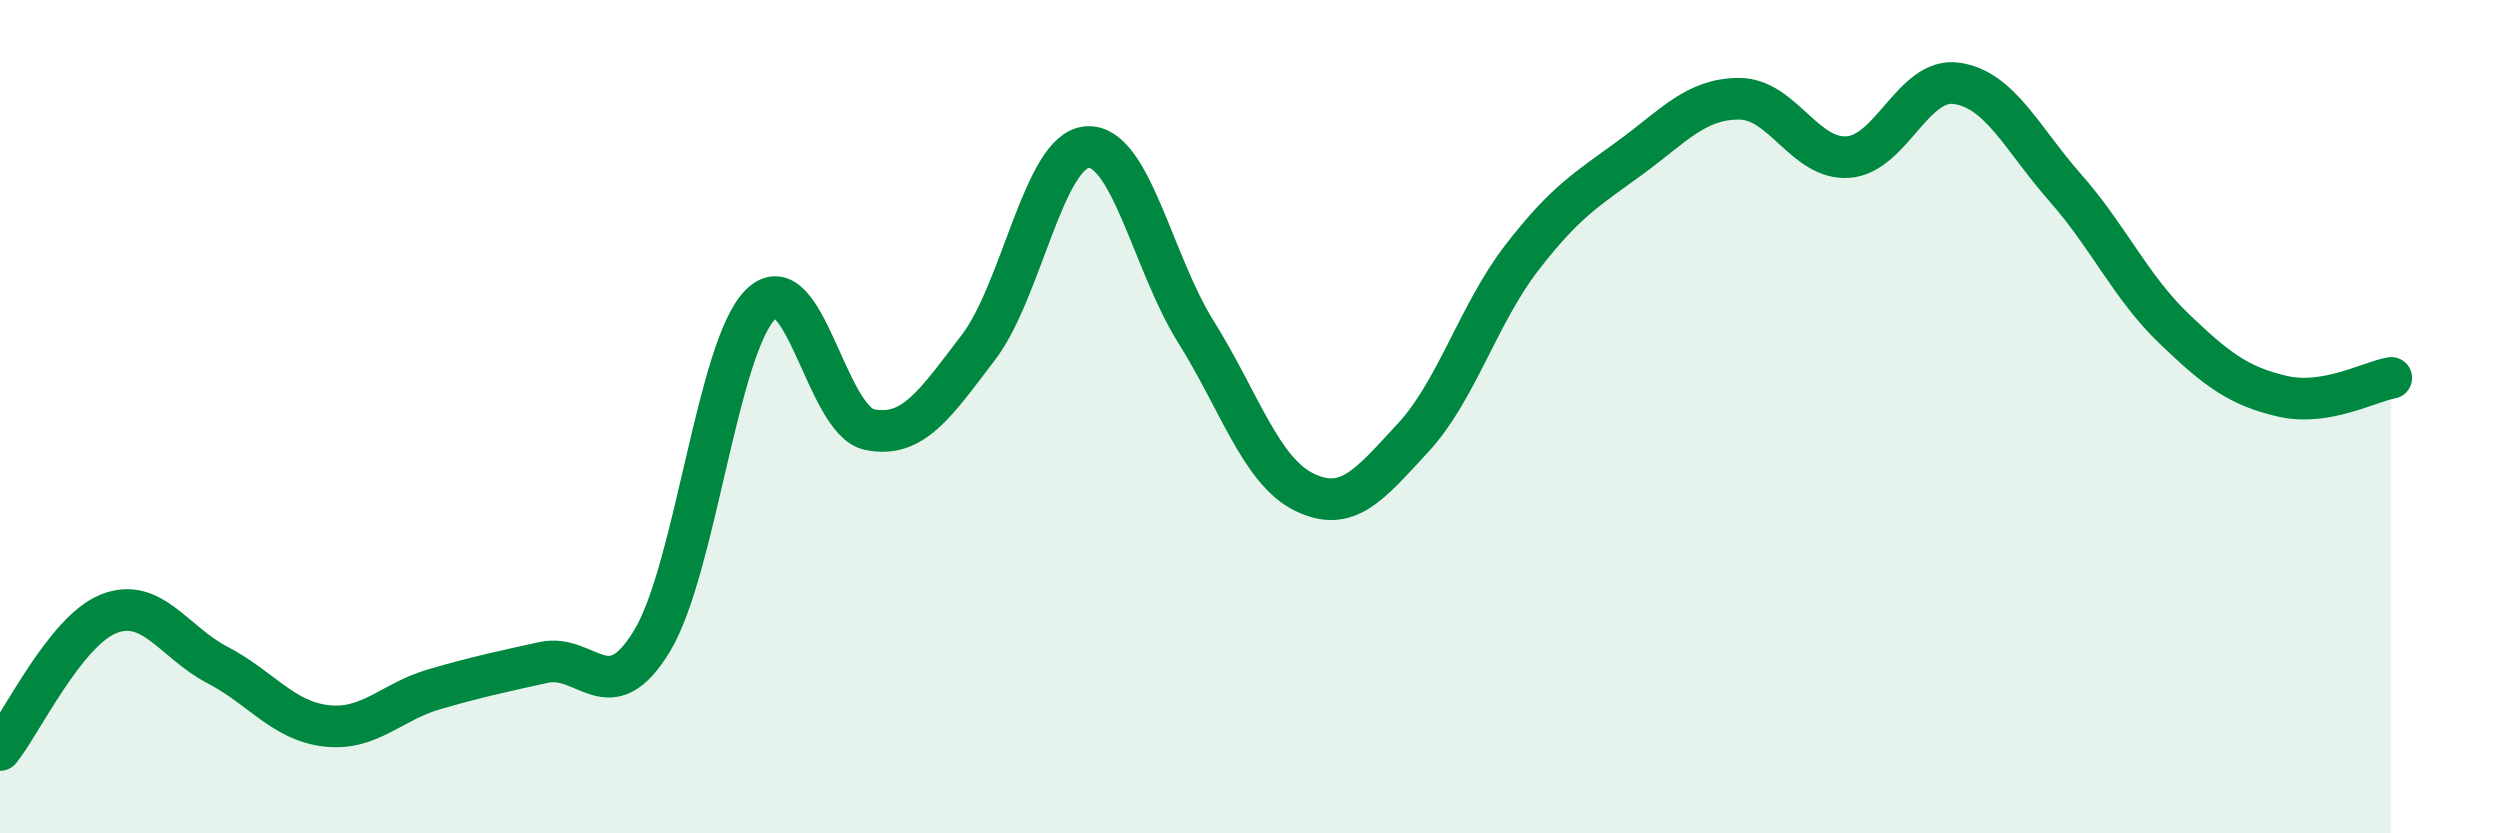 
    <svg width="60" height="20" viewBox="0 0 60 20" xmlns="http://www.w3.org/2000/svg">
      <path
        d="M 0,18 C 0.52,17.35 1.57,15.14 2.61,14.73 C 3.65,14.32 4.18,15.42 5.22,15.96 C 6.26,16.5 6.79,17.3 7.83,17.42 C 8.87,17.54 9.39,16.84 10.43,16.54 C 11.47,16.24 12,16.13 13.04,15.9 C 14.08,15.67 14.61,17.1 15.65,15.38 C 16.69,13.66 17.22,8.31 18.26,7.3 C 19.3,6.29 19.83,10.1 20.87,10.31 C 21.91,10.52 22.44,9.7 23.48,8.34 C 24.52,6.98 25.05,3.61 26.09,3.53 C 27.13,3.45 27.66,6.3 28.7,7.96 C 29.74,9.62 30.26,11.3 31.3,11.81 C 32.34,12.32 32.87,11.63 33.91,10.51 C 34.95,9.39 35.48,7.54 36.52,6.19 C 37.56,4.84 38.09,4.54 39.13,3.78 C 40.17,3.02 40.7,2.37 41.74,2.37 C 42.78,2.37 43.31,3.84 44.35,3.77 C 45.39,3.7 45.92,1.85 46.96,2 C 48,2.15 48.53,3.33 49.57,4.51 C 50.61,5.69 51.13,6.88 52.17,7.88 C 53.21,8.88 53.74,9.27 54.78,9.51 C 55.82,9.75 56.87,9.16 57.39,9.07L57.39 20L0 20Z"
        fill="#008740"
        opacity="0.1"
        stroke-linecap="round"
        stroke-linejoin="round"
      />
      <path
        d="M 0,18 C 0.52,17.35 1.57,15.14 2.61,14.73 C 3.65,14.32 4.18,15.42 5.22,15.96 C 6.26,16.5 6.79,17.3 7.83,17.42 C 8.87,17.54 9.39,16.84 10.43,16.54 C 11.47,16.24 12,16.13 13.04,15.9 C 14.08,15.67 14.61,17.1 15.65,15.38 C 16.69,13.66 17.22,8.31 18.26,7.3 C 19.3,6.29 19.83,10.1 20.87,10.31 C 21.91,10.52 22.44,9.7 23.48,8.34 C 24.52,6.98 25.05,3.61 26.09,3.53 C 27.13,3.45 27.66,6.3 28.7,7.96 C 29.74,9.62 30.26,11.3 31.3,11.81 C 32.34,12.32 32.87,11.63 33.91,10.51 C 34.95,9.39 35.48,7.54 36.52,6.19 C 37.56,4.84 38.09,4.54 39.13,3.78 C 40.17,3.02 40.7,2.37 41.74,2.37 C 42.78,2.37 43.31,3.84 44.35,3.77 C 45.39,3.7 45.92,1.85 46.96,2 C 48,2.15 48.53,3.33 49.57,4.51 C 50.61,5.69 51.13,6.88 52.17,7.88 C 53.21,8.88 53.74,9.27 54.78,9.51 C 55.82,9.75 56.87,9.16 57.39,9.07"
        stroke="#008740"
        stroke-width="1"
        fill="none"
        stroke-linecap="round"
        stroke-linejoin="round"
      />
    </svg>
  